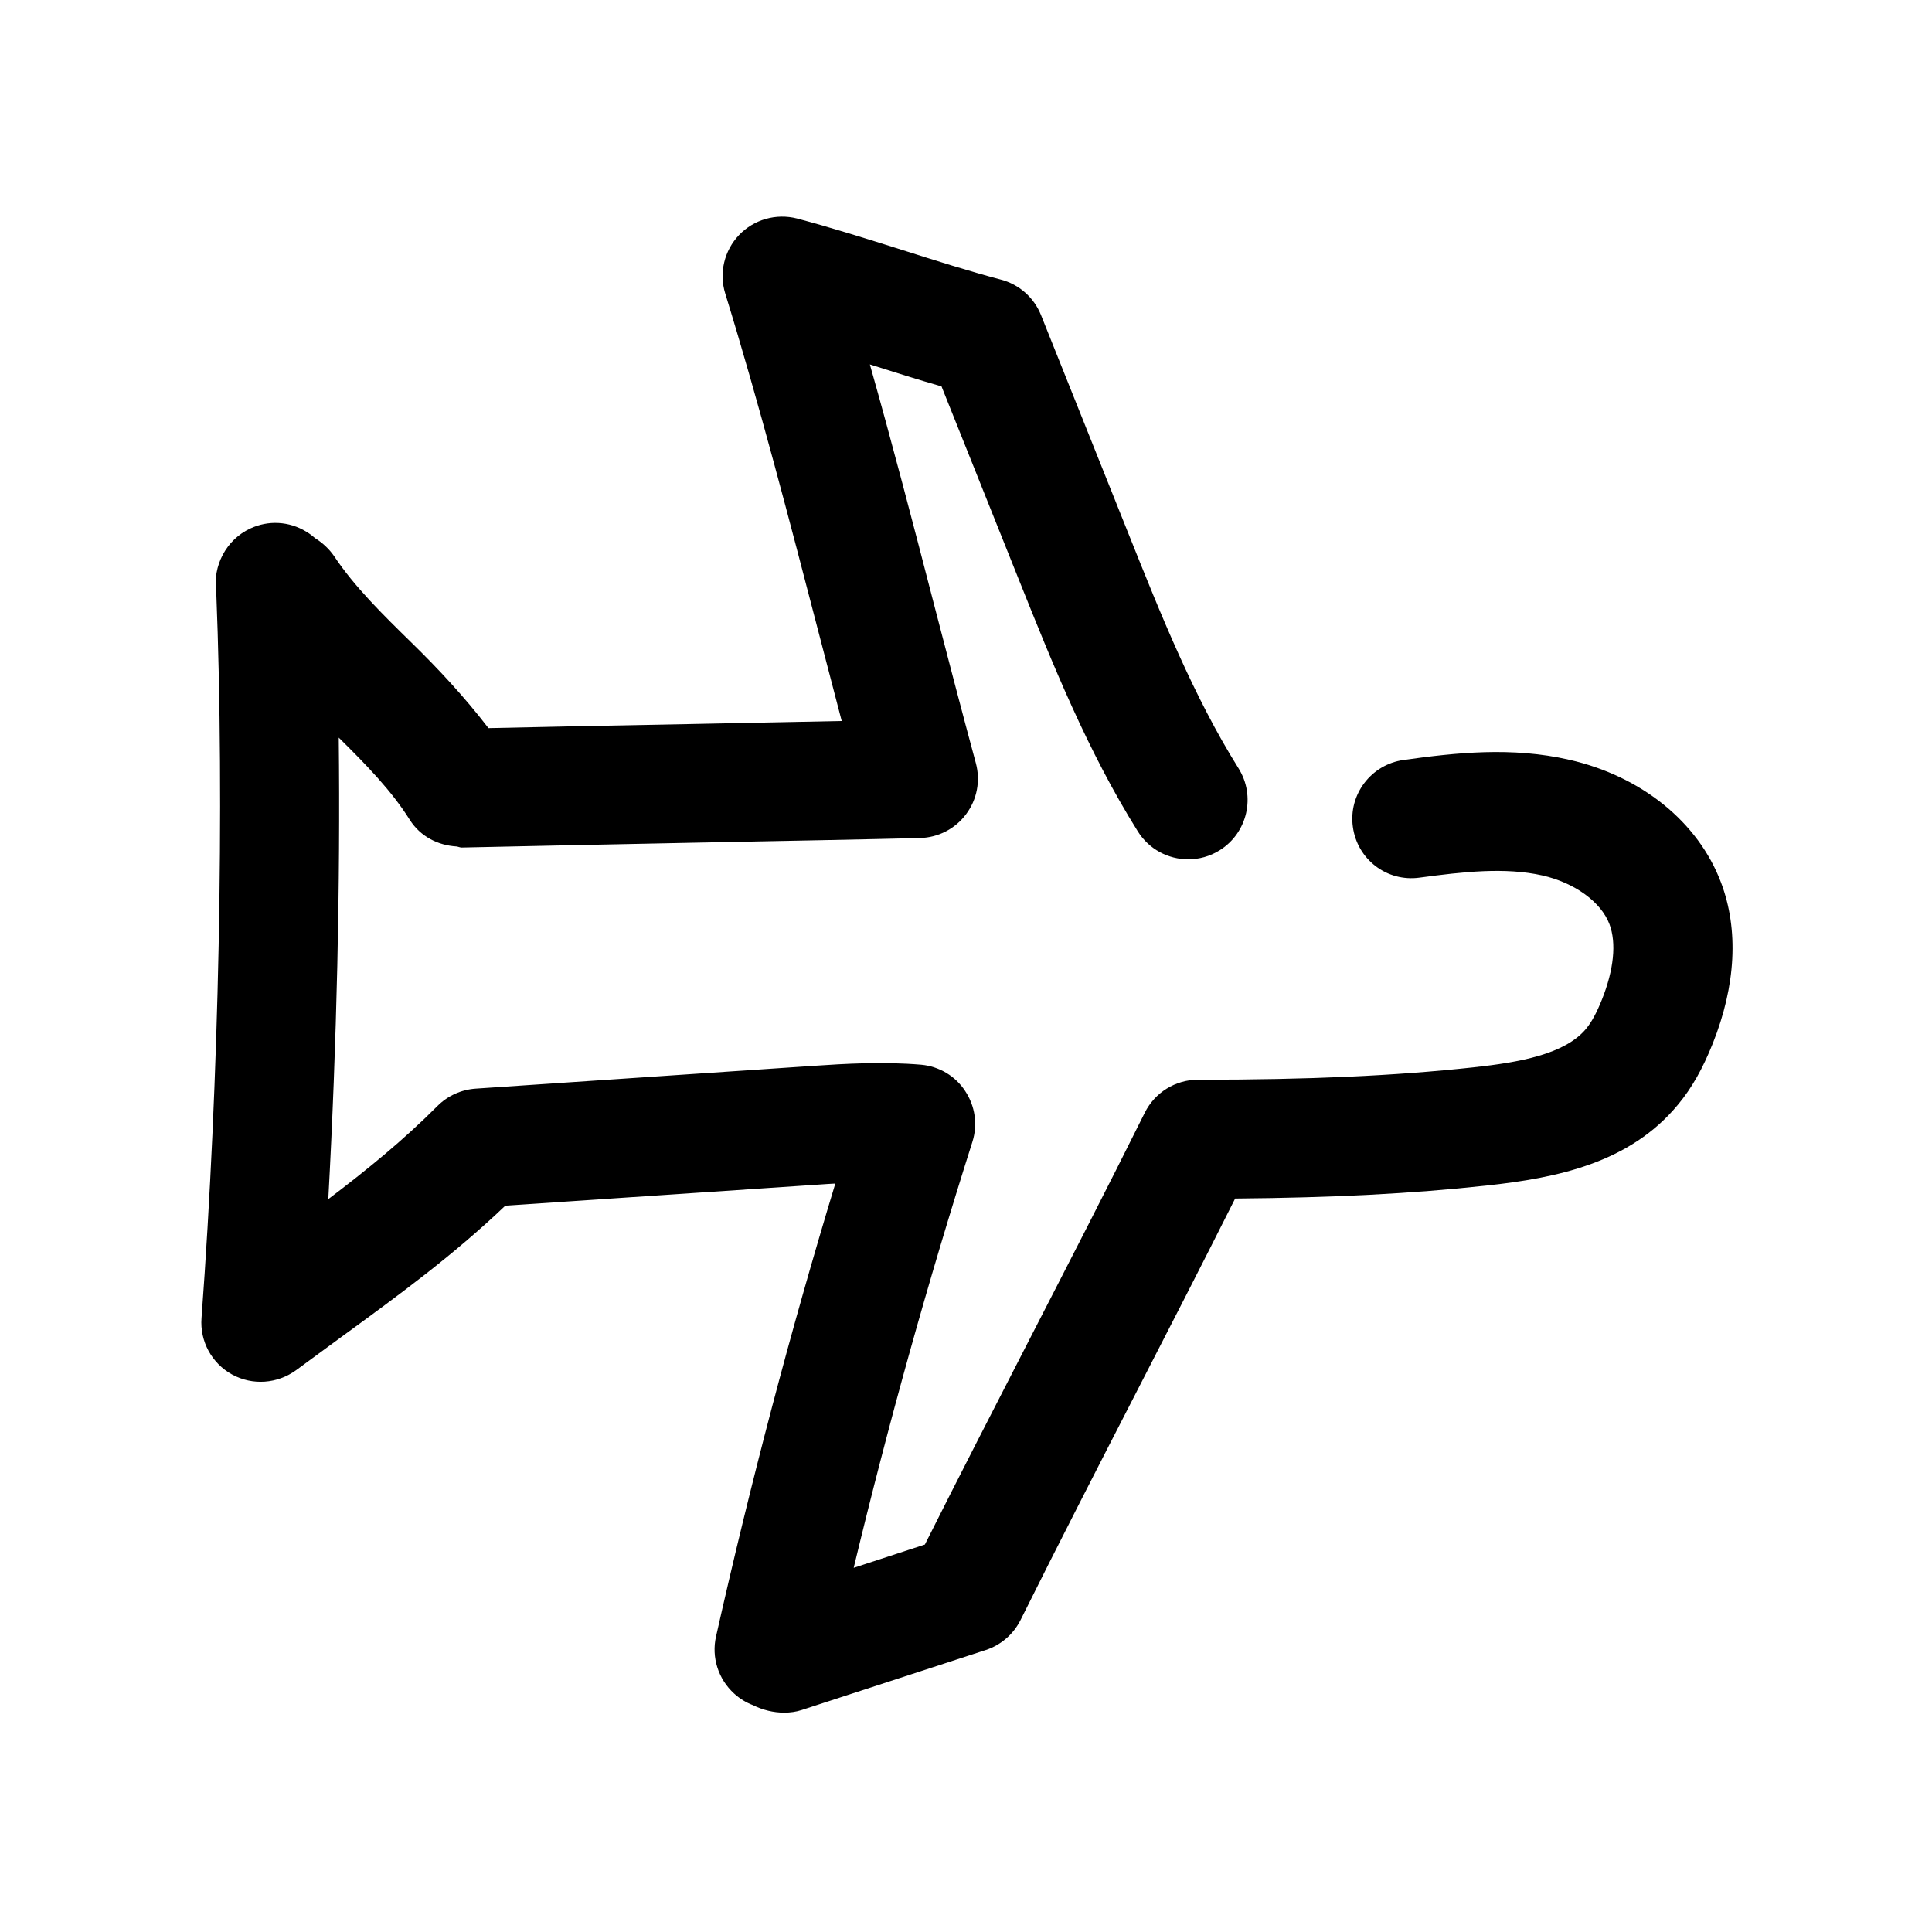 <?xml version="1.0" encoding="UTF-8"?>
<!-- Uploaded to: SVG Repo, www.svgrepo.com, Generator: SVG Repo Mixer Tools -->
<svg fill="#000000" width="800px" height="800px" version="1.1" viewBox="144 144 512 512" xmlns="http://www.w3.org/2000/svg">
 <path d="m559.83 345.34c-15.113-3.465-29.945-1.891-43.863 0.062-8.598 1.195-14.641 9.133-13.445 17.727 1.164 8.598 9.004 14.672 17.727 13.445 11.492-1.543 22.578-2.801 32.527-0.566 8.566 1.953 15.555 7.055 17.758 12.941 1.859 4.945 1.164 12.027-2.016 19.965-1.387 3.465-2.707 5.918-4.188 7.715-5.606 6.769-17.695 8.91-29.914 10.234-20.973 2.266-43.453 3.273-72.926 3.273-5.984 0-11.43 3.371-14.105 8.723-10.012 20.152-20.309 40.148-30.605 60.172-9.289 18.074-18.578 36.148-27.68 54.285l-18.863 6.172c9.227-38.352 19.586-75.477 31.457-112.89 1.449-4.566 0.723-9.508-1.922-13.477-2.578-3.965-6.891-6.516-11.613-6.957-10.141-0.852-20.09-0.285-28.875 0.316l-89.176 6.016c-3.84 0.25-7.461 1.887-10.168 4.594-9.102 9.133-18.797 17.004-28.938 24.688 2.234-40.934 3.211-83.477 2.769-122.3 7.242 7.148 13.98 14.043 18.828 21.789 2.832 4.473 7.527 6.769 12.406 7.055 0.441 0.062 0.883 0.285 1.355 0.285 12.09-0.285 36.336-0.758 60.582-1.262 24.34-0.473 48.711-0.945 60.867-1.258 4.848-0.125 9.352-2.457 12.219-6.328 2.898-3.871 3.84-8.848 2.582-13.508-3.719-13.762-7.371-27.773-11.055-41.945-5.445-21.062-11.051-42.602-17.035-63.73 6.359 2.016 12.723 4.031 18.988 5.824l20.438 51.074c8.941 22.324 18.168 45.406 31.582 66.852 2.992 4.785 8.121 7.398 13.352 7.398 2.832 0 5.731-0.754 8.344-2.394 7.367-4.598 9.605-14.328 5.008-21.695-11.938-19.051-20.625-40.809-29.035-61.84l-23.332-58.316c-1.859-4.629-5.793-8.125-10.645-9.387-8.469-2.234-17.285-5.039-26.105-7.84-9.379-2.957-18.828-5.949-27.895-8.344-5.543-1.418-11.43 0.254-15.367 4.379s-5.352 10.078-3.652 15.523c8.973 29.094 17.066 60.301 24.906 90.434 1.984 7.652 3.969 15.273 5.953 22.828-11.871 0.25-26.293 0.535-40.715 0.82-20.027 0.379-39.645 0.754-52.898 1.07-6.332-8.25-13.289-15.715-20.344-22.609-7.777-7.621-15.145-14.832-20.594-23.02-1.258-1.824-3.019-3.492-5.066-4.754-0.695-0.629-1.449-1.195-2.301-1.699-4.535-2.769-10.078-3.055-14.832-0.82-6.422 2.992-10.012 9.984-9.004 16.848 2.234 56.145 0.754 129.64-3.906 192.39-0.473 6.141 2.707 11.996 8.094 14.957 5.414 2.961 11.996 2.488 17.004-1.164l11.84-8.691c15.207-11.082 29.629-21.602 43.578-34.891l83.352-5.602c1.352-0.094 2.738-0.191 4.094-0.254-11.965 39.453-22.355 78.91-31.613 120.03-1.258 5.512 0.598 11.305 4.785 15.113 1.48 1.355 3.18 2.394 5.008 3.086 2.582 1.289 5.449 1.984 8.281 1.984 1.574 0 3.148-0.219 4.598-0.691l48.805-15.902c4.031-1.324 7.336-4.188 9.227-7.965 9.949-19.996 20.184-39.926 30.418-59.828 8.879-17.254 17.758-34.543 26.449-51.859 26.008-0.219 46.855-1.289 66.566-3.434 18.828-2.016 38.039-6.016 50.789-21.445 3.652-4.375 6.551-9.539 9.195-16.152 6.172-15.461 6.926-30.23 2.203-42.73-6.047-16.023-21.098-28.18-40.242-32.523z"/>
</svg>